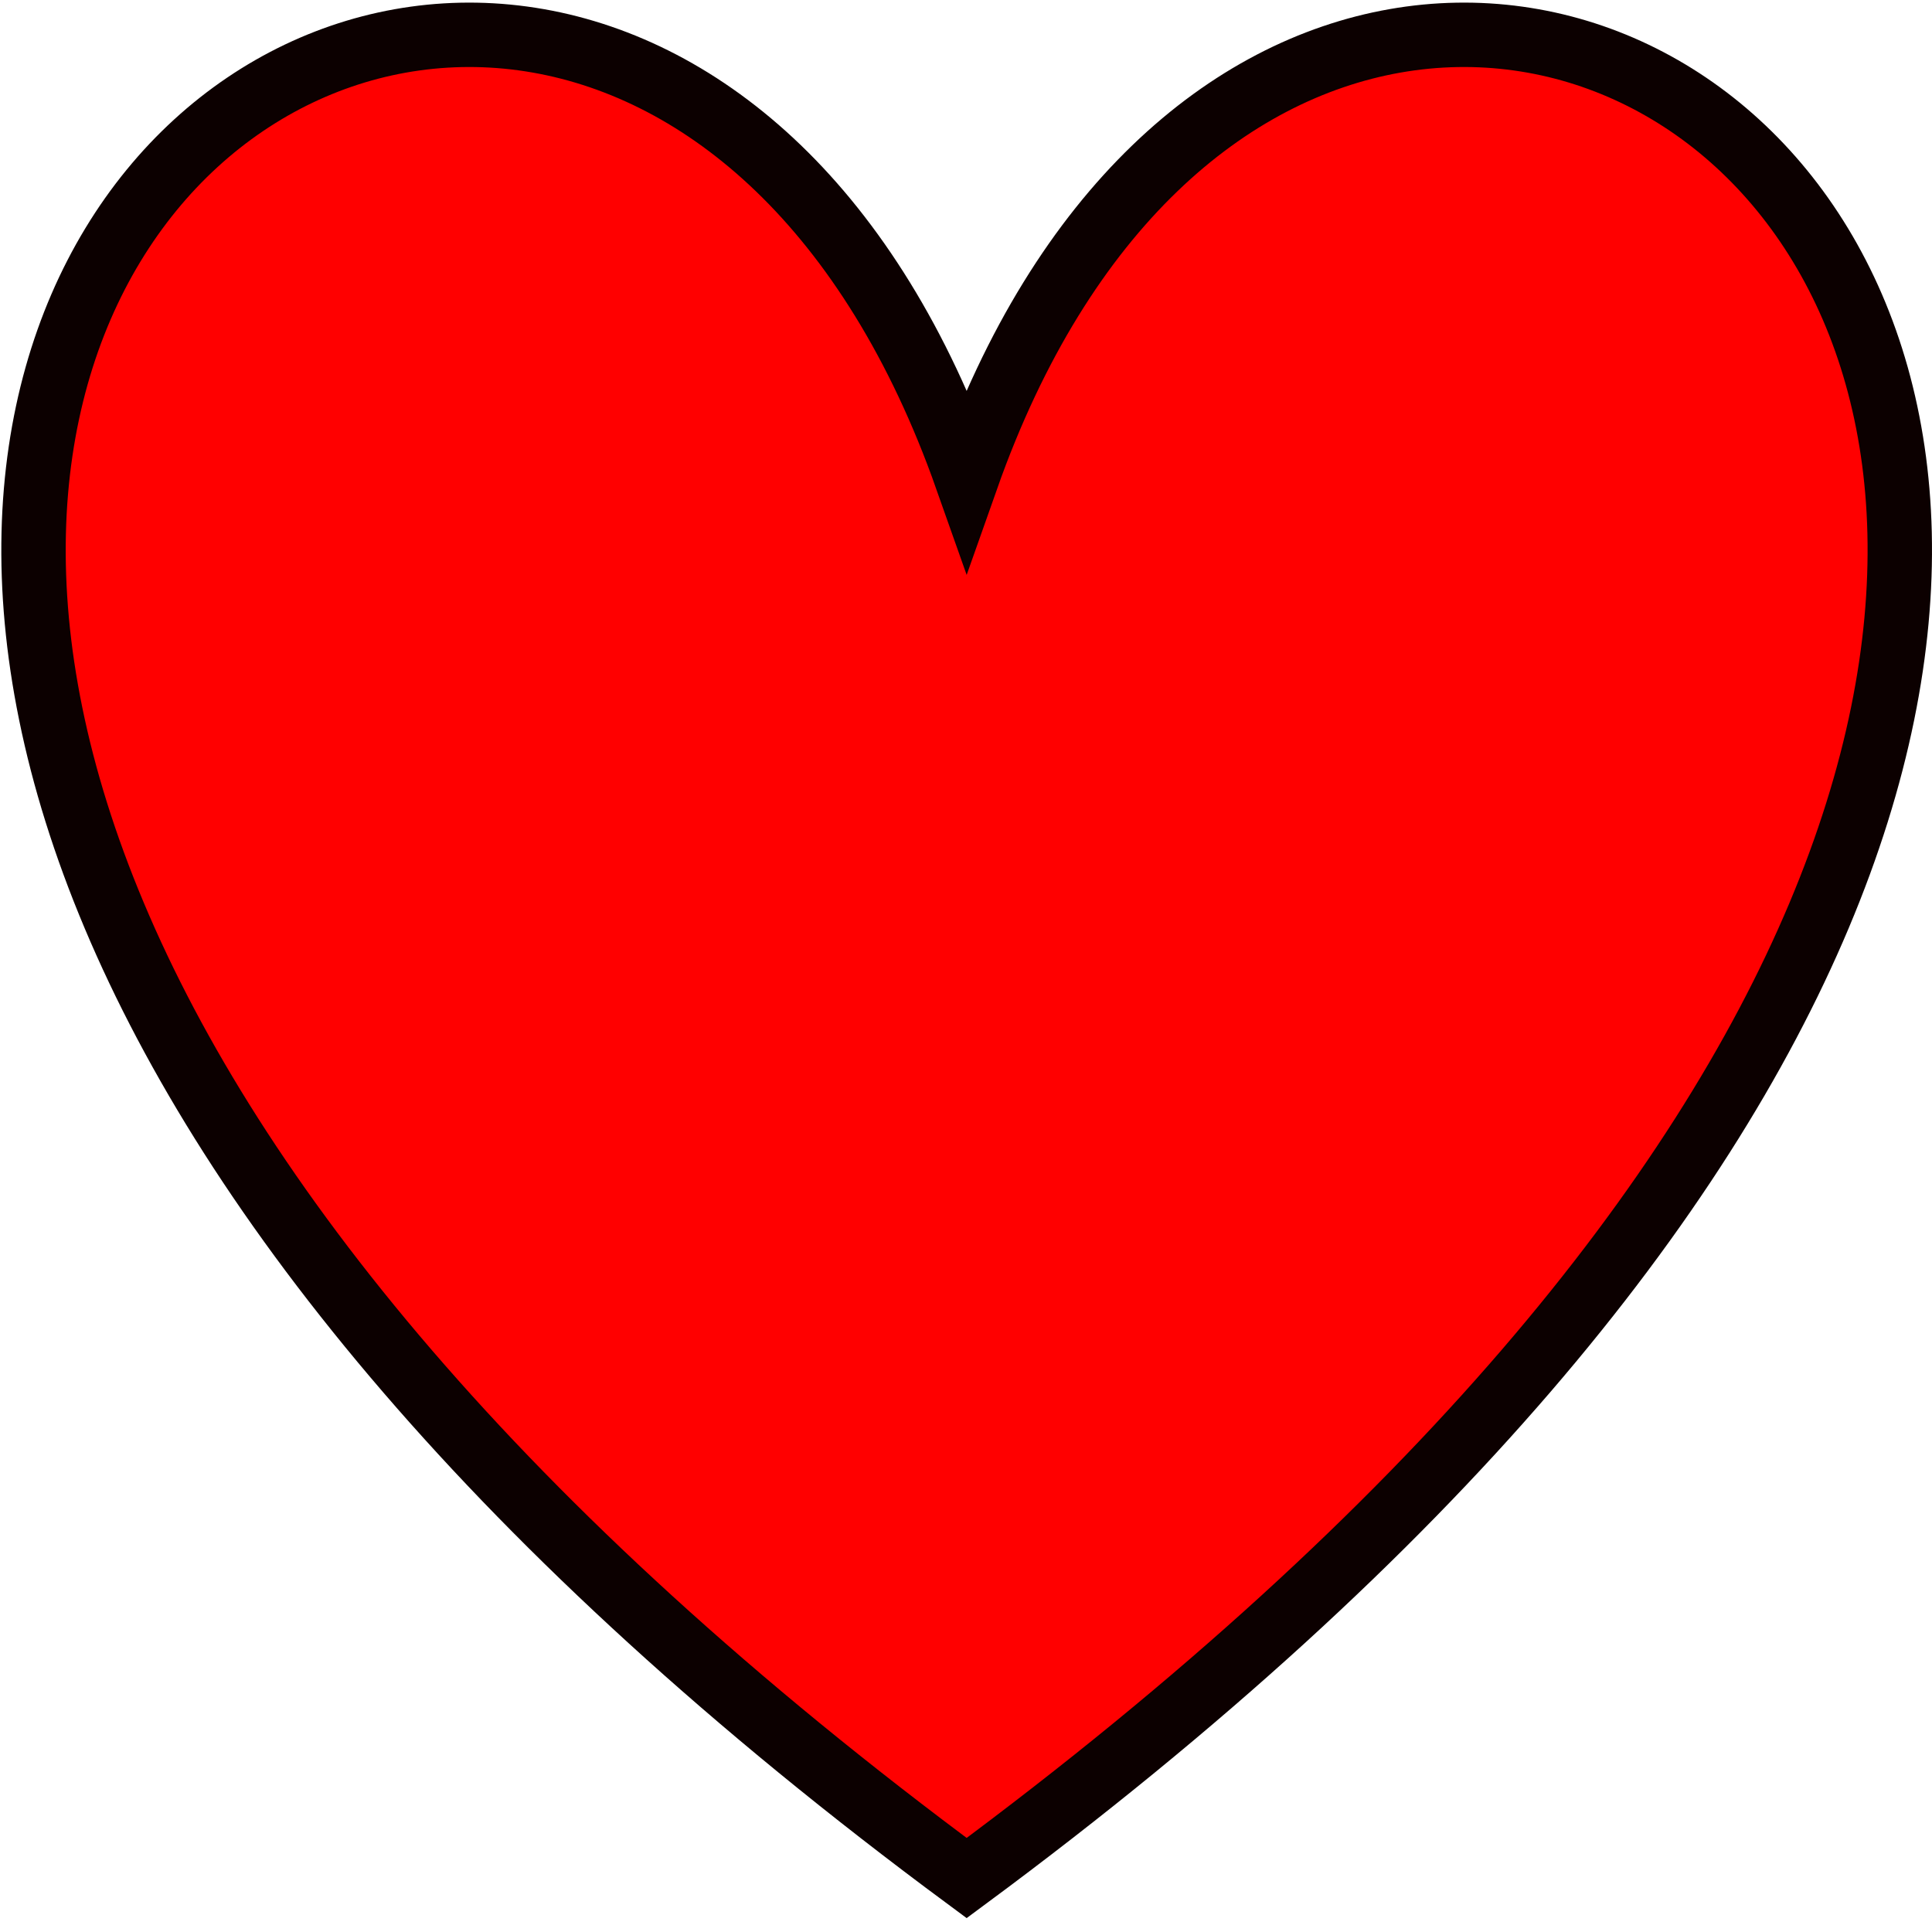 <svg width="120" height="120" xmlns="http://www.w3.org/2000/svg"><g><path stroke="#0c0000" stroke-width="4" id="svg_1" d="m60.041,29.707c23.896,-67.621 117.523,0 0,86.942c-117.523,-86.942 -23.896,-154.563 0,-86.942z" fill="#ff0000"/></g></svg>
